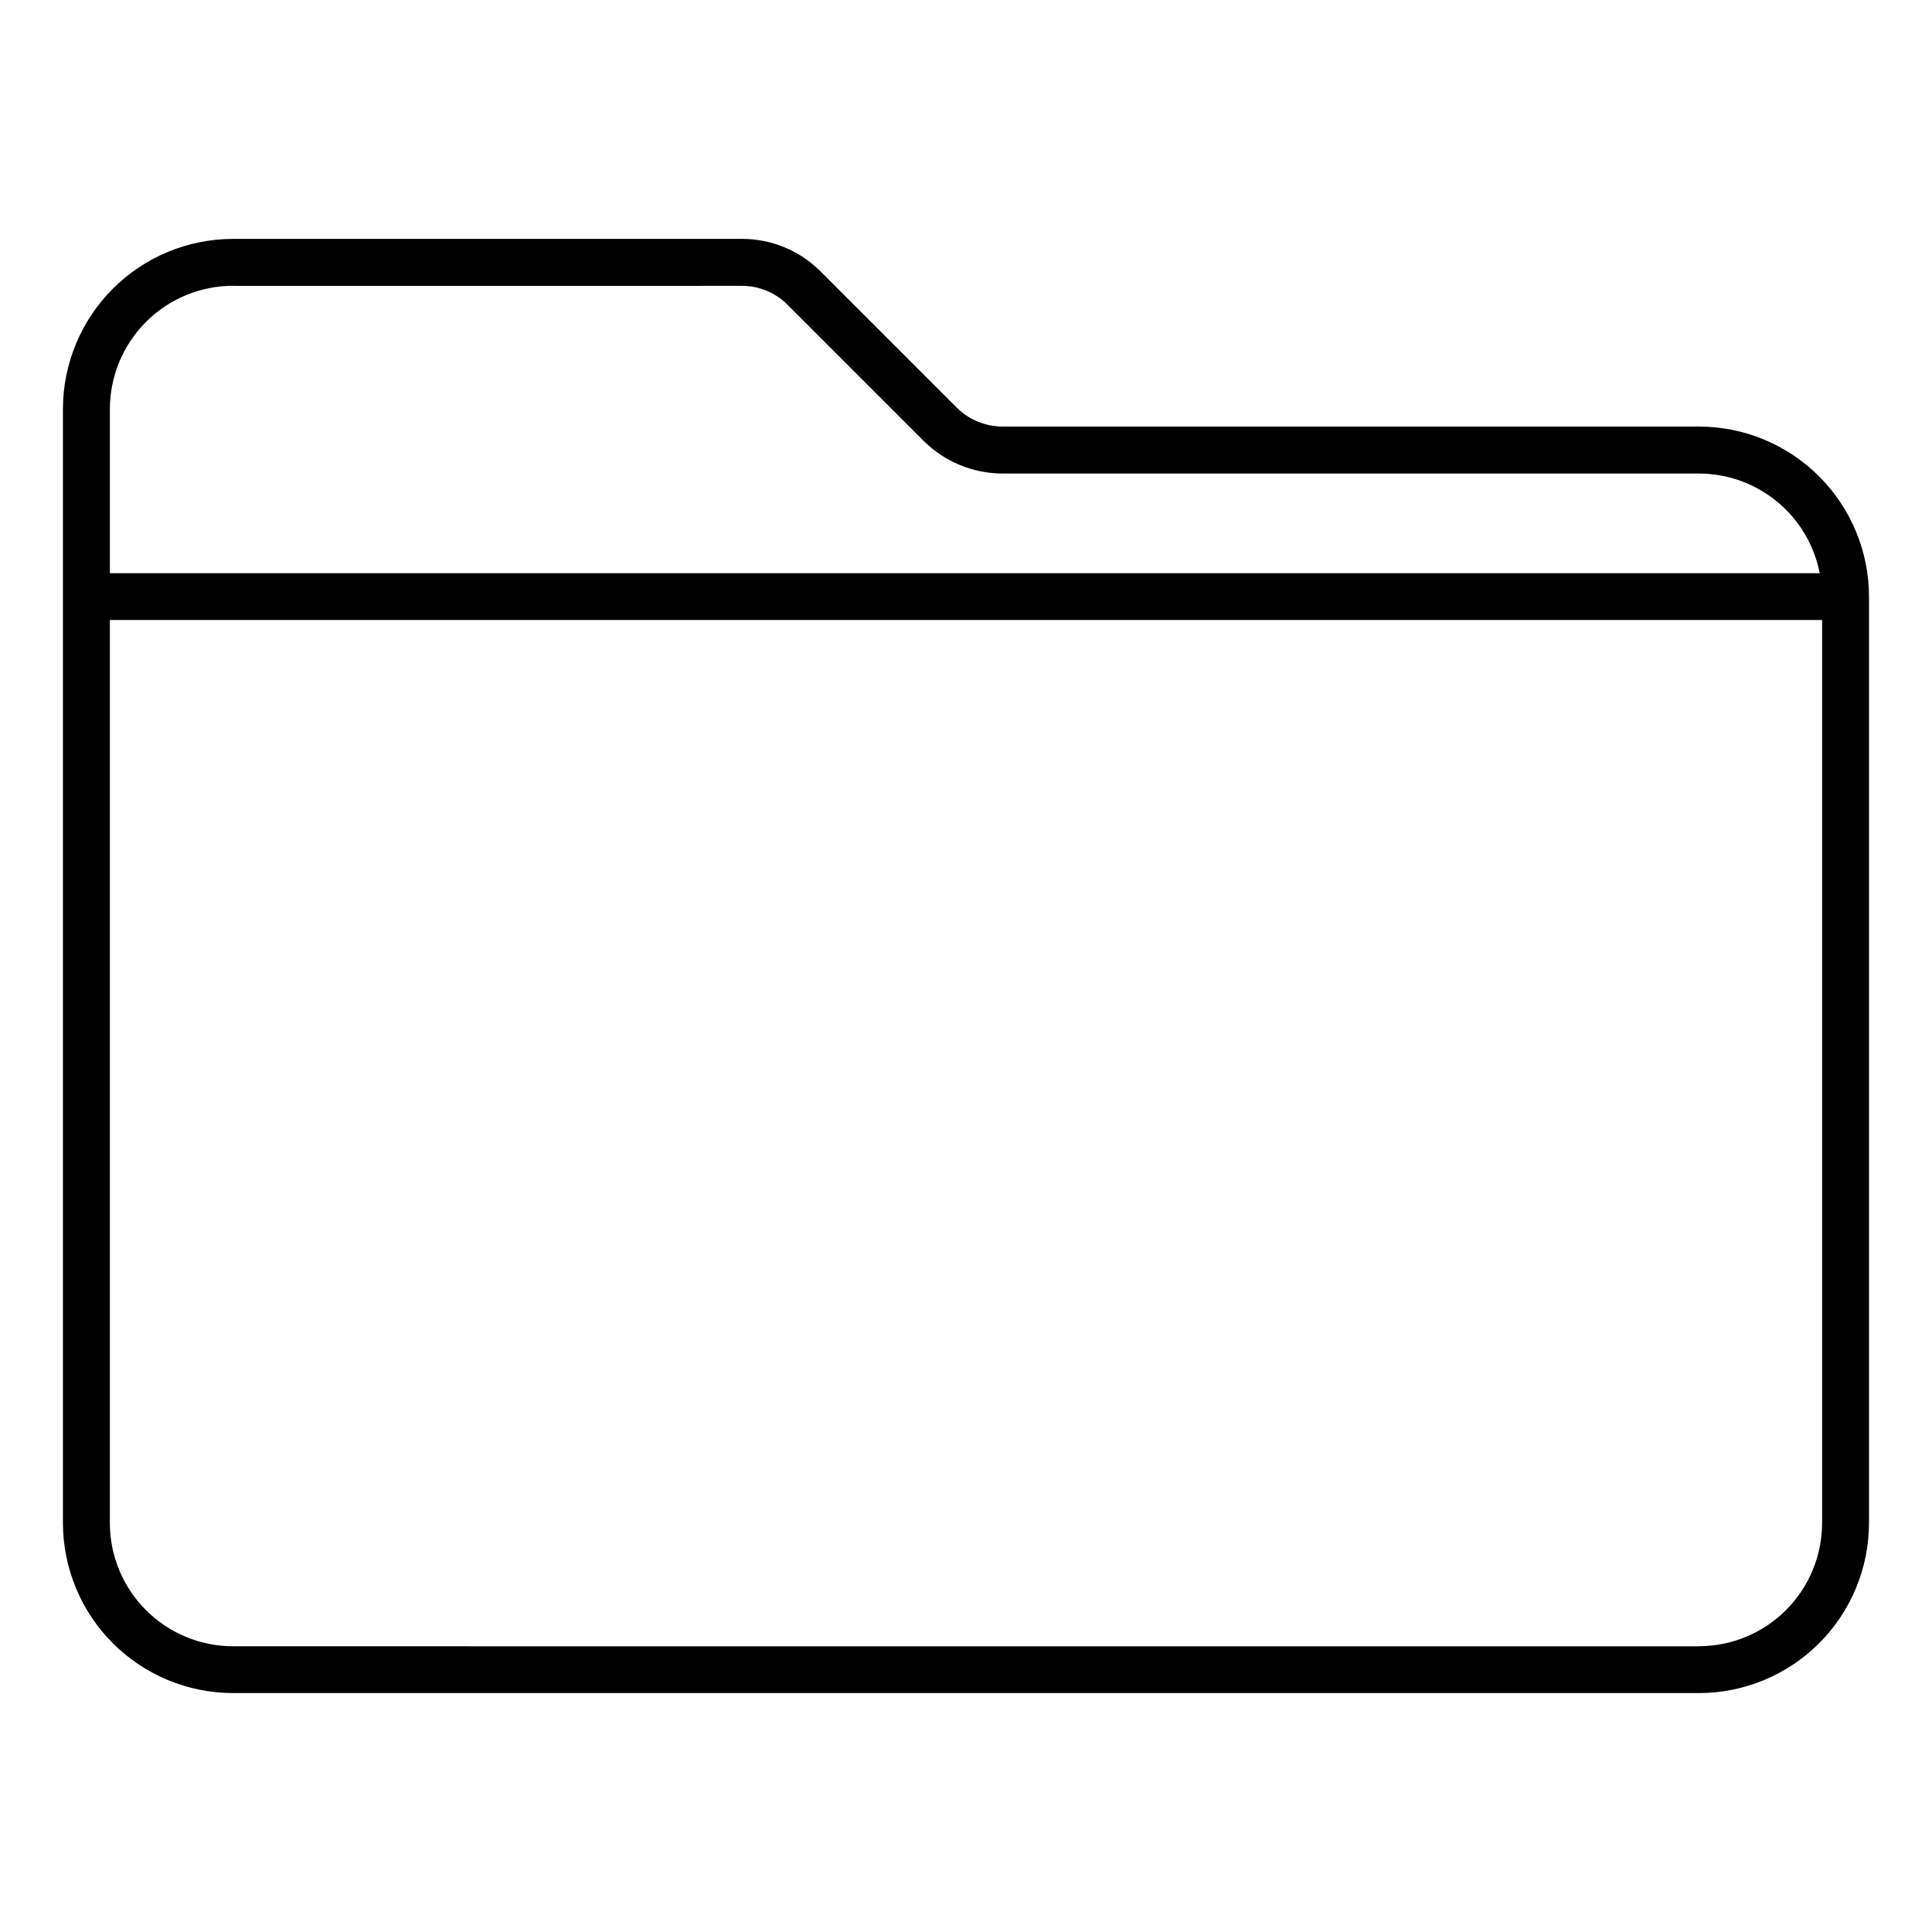 <?xml version="1.0" encoding="UTF-8"?>
<!-- Uploaded to: SVG Repo, www.svgrepo.com, Generator: SVG Repo Mixer Tools -->
<svg fill="#000000" width="800px" height="800px" version="1.1" viewBox="144 144 512 512" xmlns="http://www.w3.org/2000/svg">
 <path d="m594.24 257.04h-184.59c-4.531-0.016-8.879-1.816-12.094-5.008l-36.074-36.074h0.004c-5.527-5.555-13.043-8.672-20.879-8.652h-134.86c-11.949 0.016-23.406 4.766-31.855 13.219-8.449 8.449-13.199 19.91-13.211 31.859v295.23c0.012 11.949 4.766 23.406 13.215 31.855 8.449 8.449 19.902 13.199 31.852 13.211h388.49c11.949-0.012 23.402-4.762 31.852-13.211s13.203-19.906 13.215-31.855v-245.51c-0.012-11.945-4.766-23.402-13.215-31.852s-19.902-13.199-31.852-13.211zm-388.49-37.281 134.86-0.004c4.539-0.008 8.891 1.797 12.094 5.008l36.074 36.074h-0.004c5.547 5.523 13.047 8.629 20.875 8.652h184.59c7.57 0.012 14.898 2.652 20.738 7.473 5.84 4.82 9.82 11.516 11.27 18.945h-453.13v-43.523c0.012-8.656 3.453-16.953 9.57-23.07 6.117-6.121 14.414-9.566 23.066-9.578zm388.49 360.53-388.49-0.004c-8.656-0.012-16.957-3.457-23.074-9.582-6.117-6.125-9.559-14.426-9.562-23.086v-239.31h453.76v239.31c-0.008 8.656-3.449 16.953-9.57 23.074-6.117 6.117-14.414 9.562-23.066 9.574z"/>
</svg>